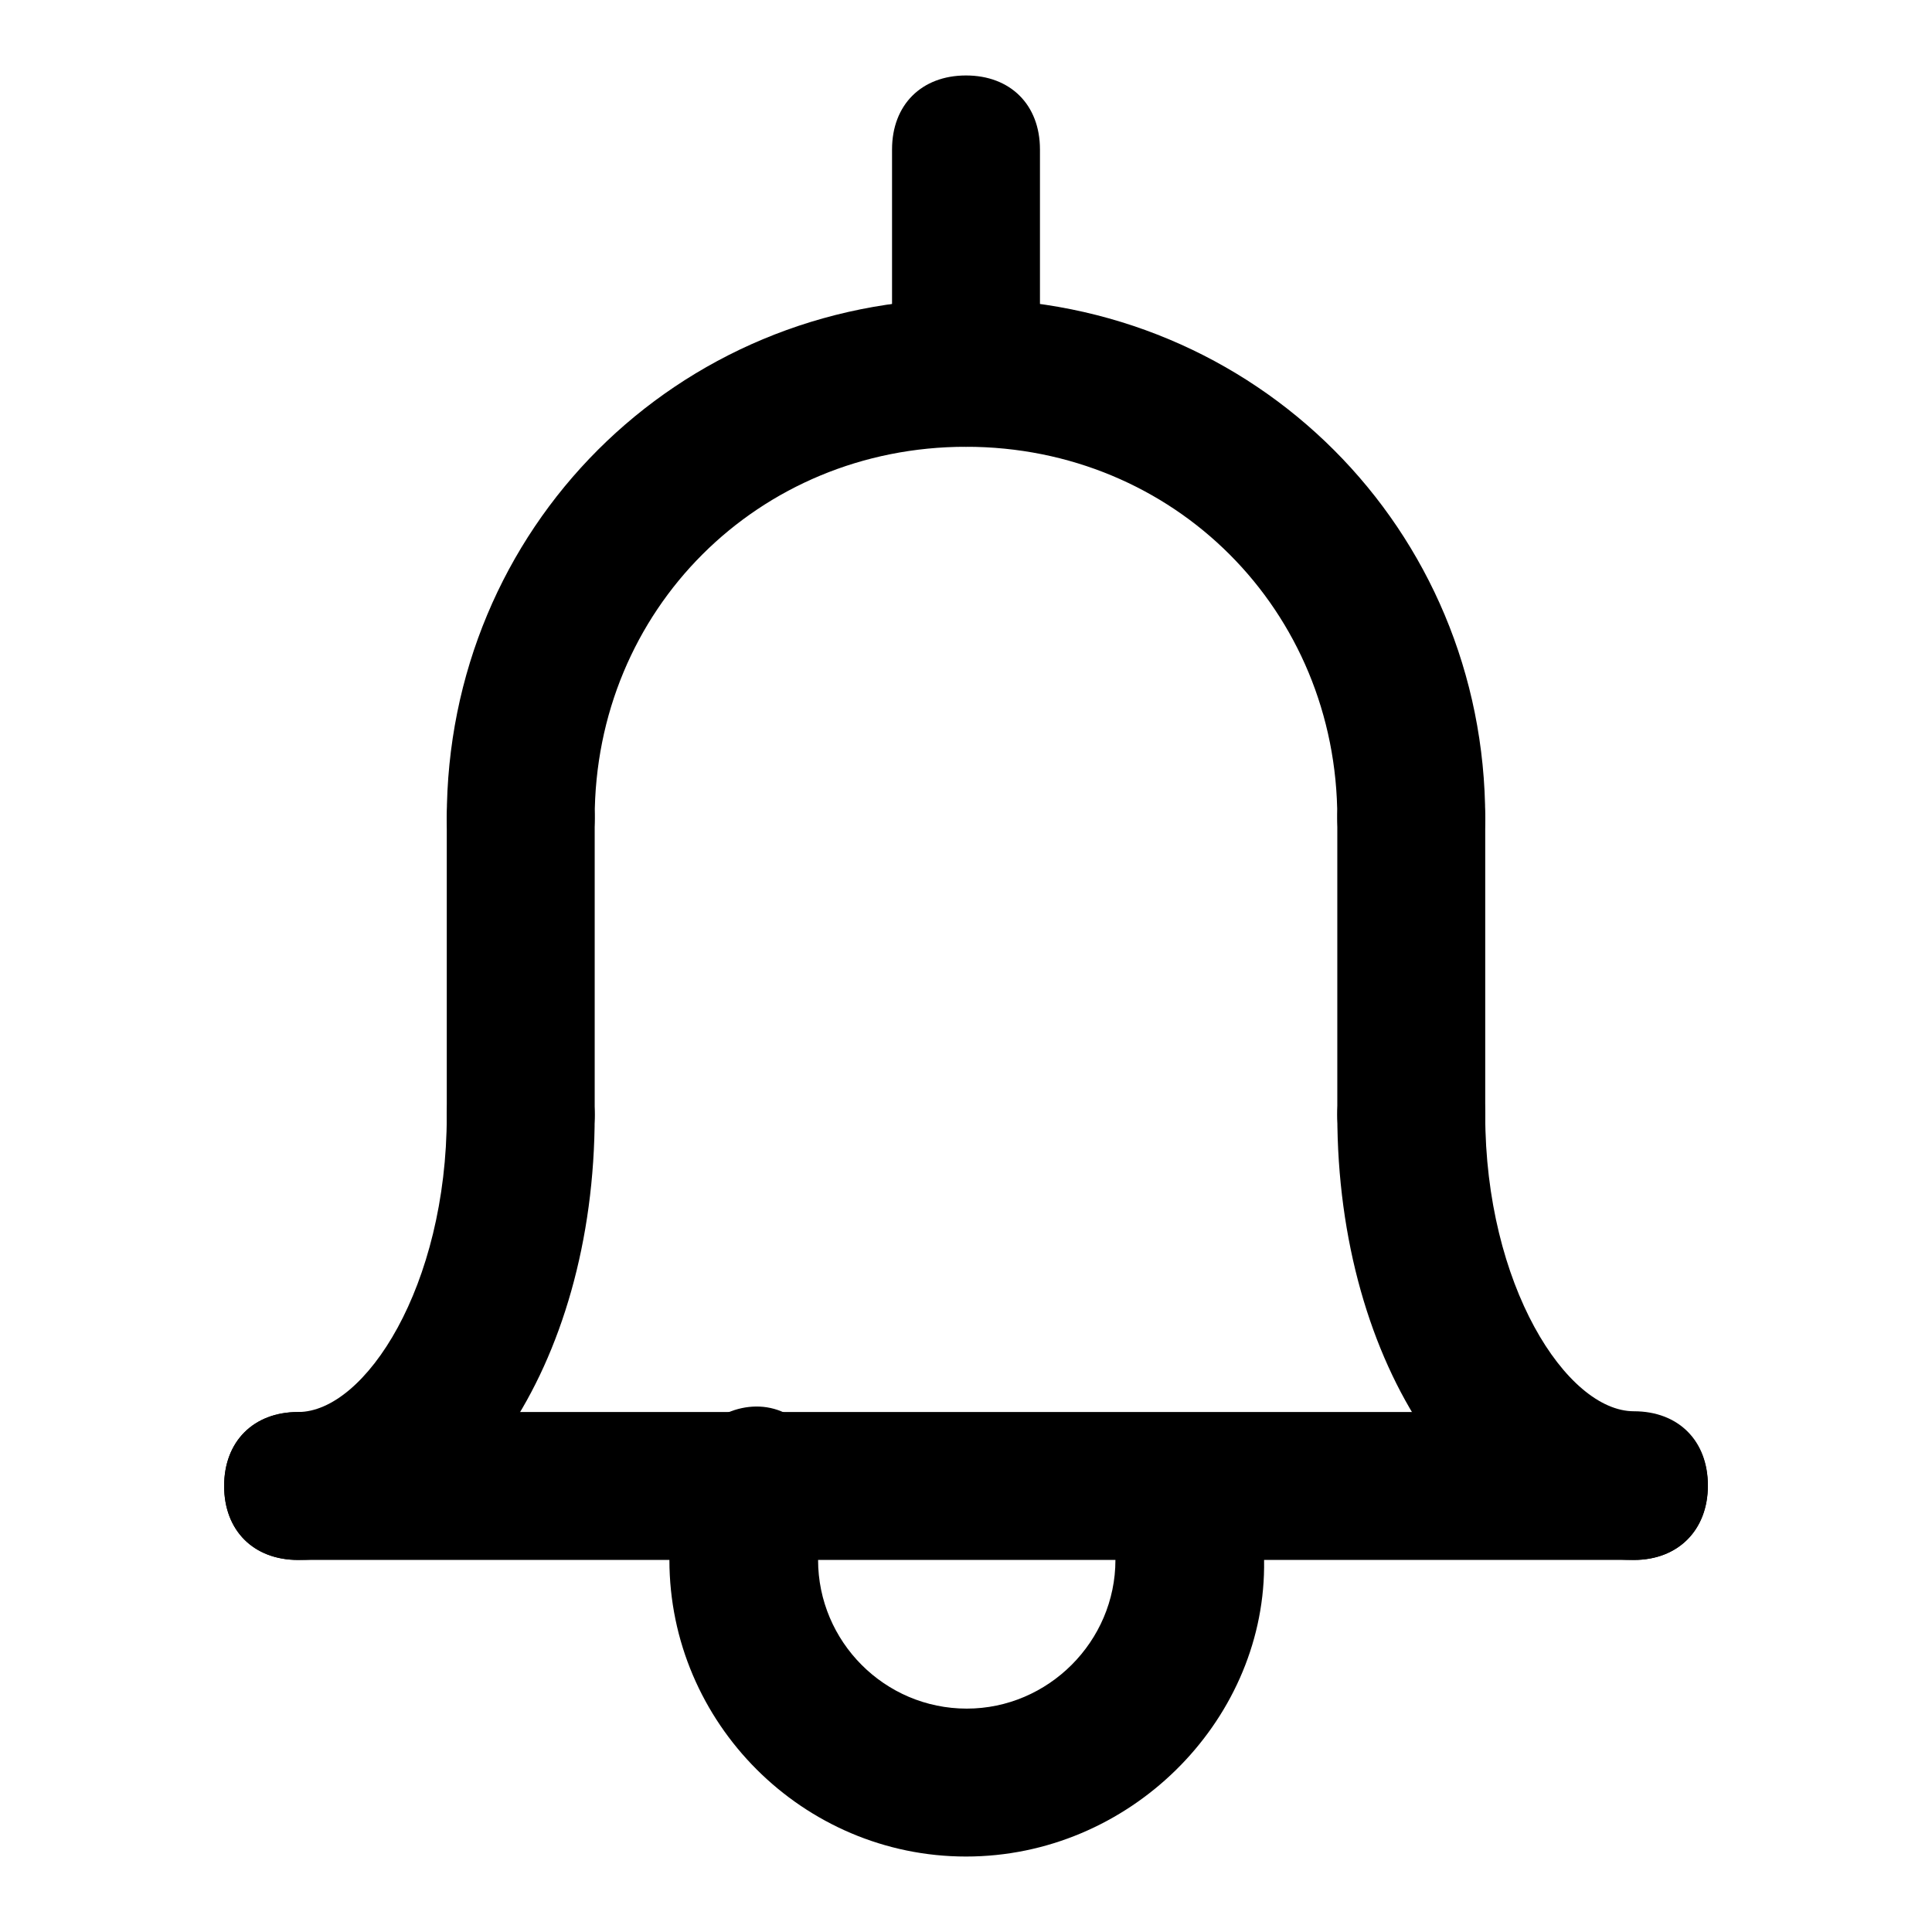 <?xml version="1.0" encoding="utf-8"?>
<!-- Svg Vector Icons : http://www.onlinewebfonts.com/icon -->
<!DOCTYPE svg PUBLIC "-//W3C//DTD SVG 1.1//EN" "http://www.w3.org/Graphics/SVG/1.1/DTD/svg11.dtd">
<svg version="1.1" xmlns="http://www.w3.org/2000/svg" xmlns:xlink="http://www.w3.org/1999/xlink" x="0px" y="0px" viewBox="0 0 256 256" enable-background="new 0 0 256 256" xml:space="preserve">
<g><g><path fill="#000000" d="M187,118.2c-5.9,0-9.8-3.9-9.8-9.8c0-27.5-21.6-49.2-49.2-49.2c-27.5,0-49.2,21.6-49.2,49.2c0,5.9-3.9,9.8-9.8,9.8s-9.8-3.9-9.8-9.8c0-38.4,30.5-68.8,68.8-68.8c38.3,0,68.8,30.5,68.8,68.8C196.8,114.2,192.9,118.2,187,118.2z"/><path fill="#000000" d="M216.5,206.7c-21.6,0-39.3-25.6-39.3-59c0-5.9,3.9-9.8,9.8-9.8s9.8,3.9,9.8,9.8c0,22.6,10.8,39.3,19.7,39.3c5.9,0,9.8,3.9,9.8,9.8C226.3,202.7,222.4,206.7,216.5,206.7z"/><path fill="#000000" d="M39.5,206.7c-5.9,0-9.8-3.9-9.8-9.8c0-5.9,3.9-9.8,9.8-9.8c8.9,0,19.7-16.7,19.7-39.3c0-5.9,3.9-9.8,9.8-9.8s9.8,3.9,9.8,9.8C78.8,181.1,61.1,206.7,39.5,206.7z"/><path fill="#000000" d="M216.5,206.7h-177c-5.9,0-9.8-3.9-9.8-9.8c0-5.9,3.9-9.8,9.8-9.8h177c5.9,0,9.8,3.9,9.8,9.8C226.3,202.7,222.4,206.7,216.5,206.7z"/><path fill="#000000" d="M69,157.5c-5.9,0-9.8-3.9-9.8-9.8v-39.3c0-5.9,3.9-9.8,9.8-9.8s9.8,3.9,9.8,9.8v39.3C78.8,153.6,74.9,157.5,69,157.5z"/><path fill="#000000" d="M187,157.5c-5.9,0-9.8-3.9-9.8-9.8v-39.3c0-5.9,3.9-9.8,9.8-9.8s9.8,3.9,9.8,9.8v39.3C196.8,153.6,192.9,157.5,187,157.5z"/><path fill="#000000" d="M128,246c-21.6,0-39.3-17.7-39.3-39.3c0-4.9,1-8.8,2-13.8c2-4.9,7.9-7.9,12.8-5.9c4.9,2,7.9,7.9,5.9,12.8c-1,2.9-1,4.9-1,6.9c0,10.8,8.8,19.7,19.7,19.7c10.8,0,19.7-8.9,19.7-19.7c0-2,0-3.9-1-5.9c-2-4.9,1-10.8,5.9-12.8c4.9-2,10.8,1,12.8,5.9c2,3.9,2,8.9,2,13.8C167.3,228.3,149.6,246,128,246z"/><path fill="#000000" d="M128,59.2c-5.9,0-9.8-3.9-9.8-9.8V19.8c0-5.9,3.9-9.8,9.8-9.8s9.8,3.9,9.8,9.8v29.5C137.8,55.2,133.9,59.2,128,59.2z"/></g></g>
</svg>